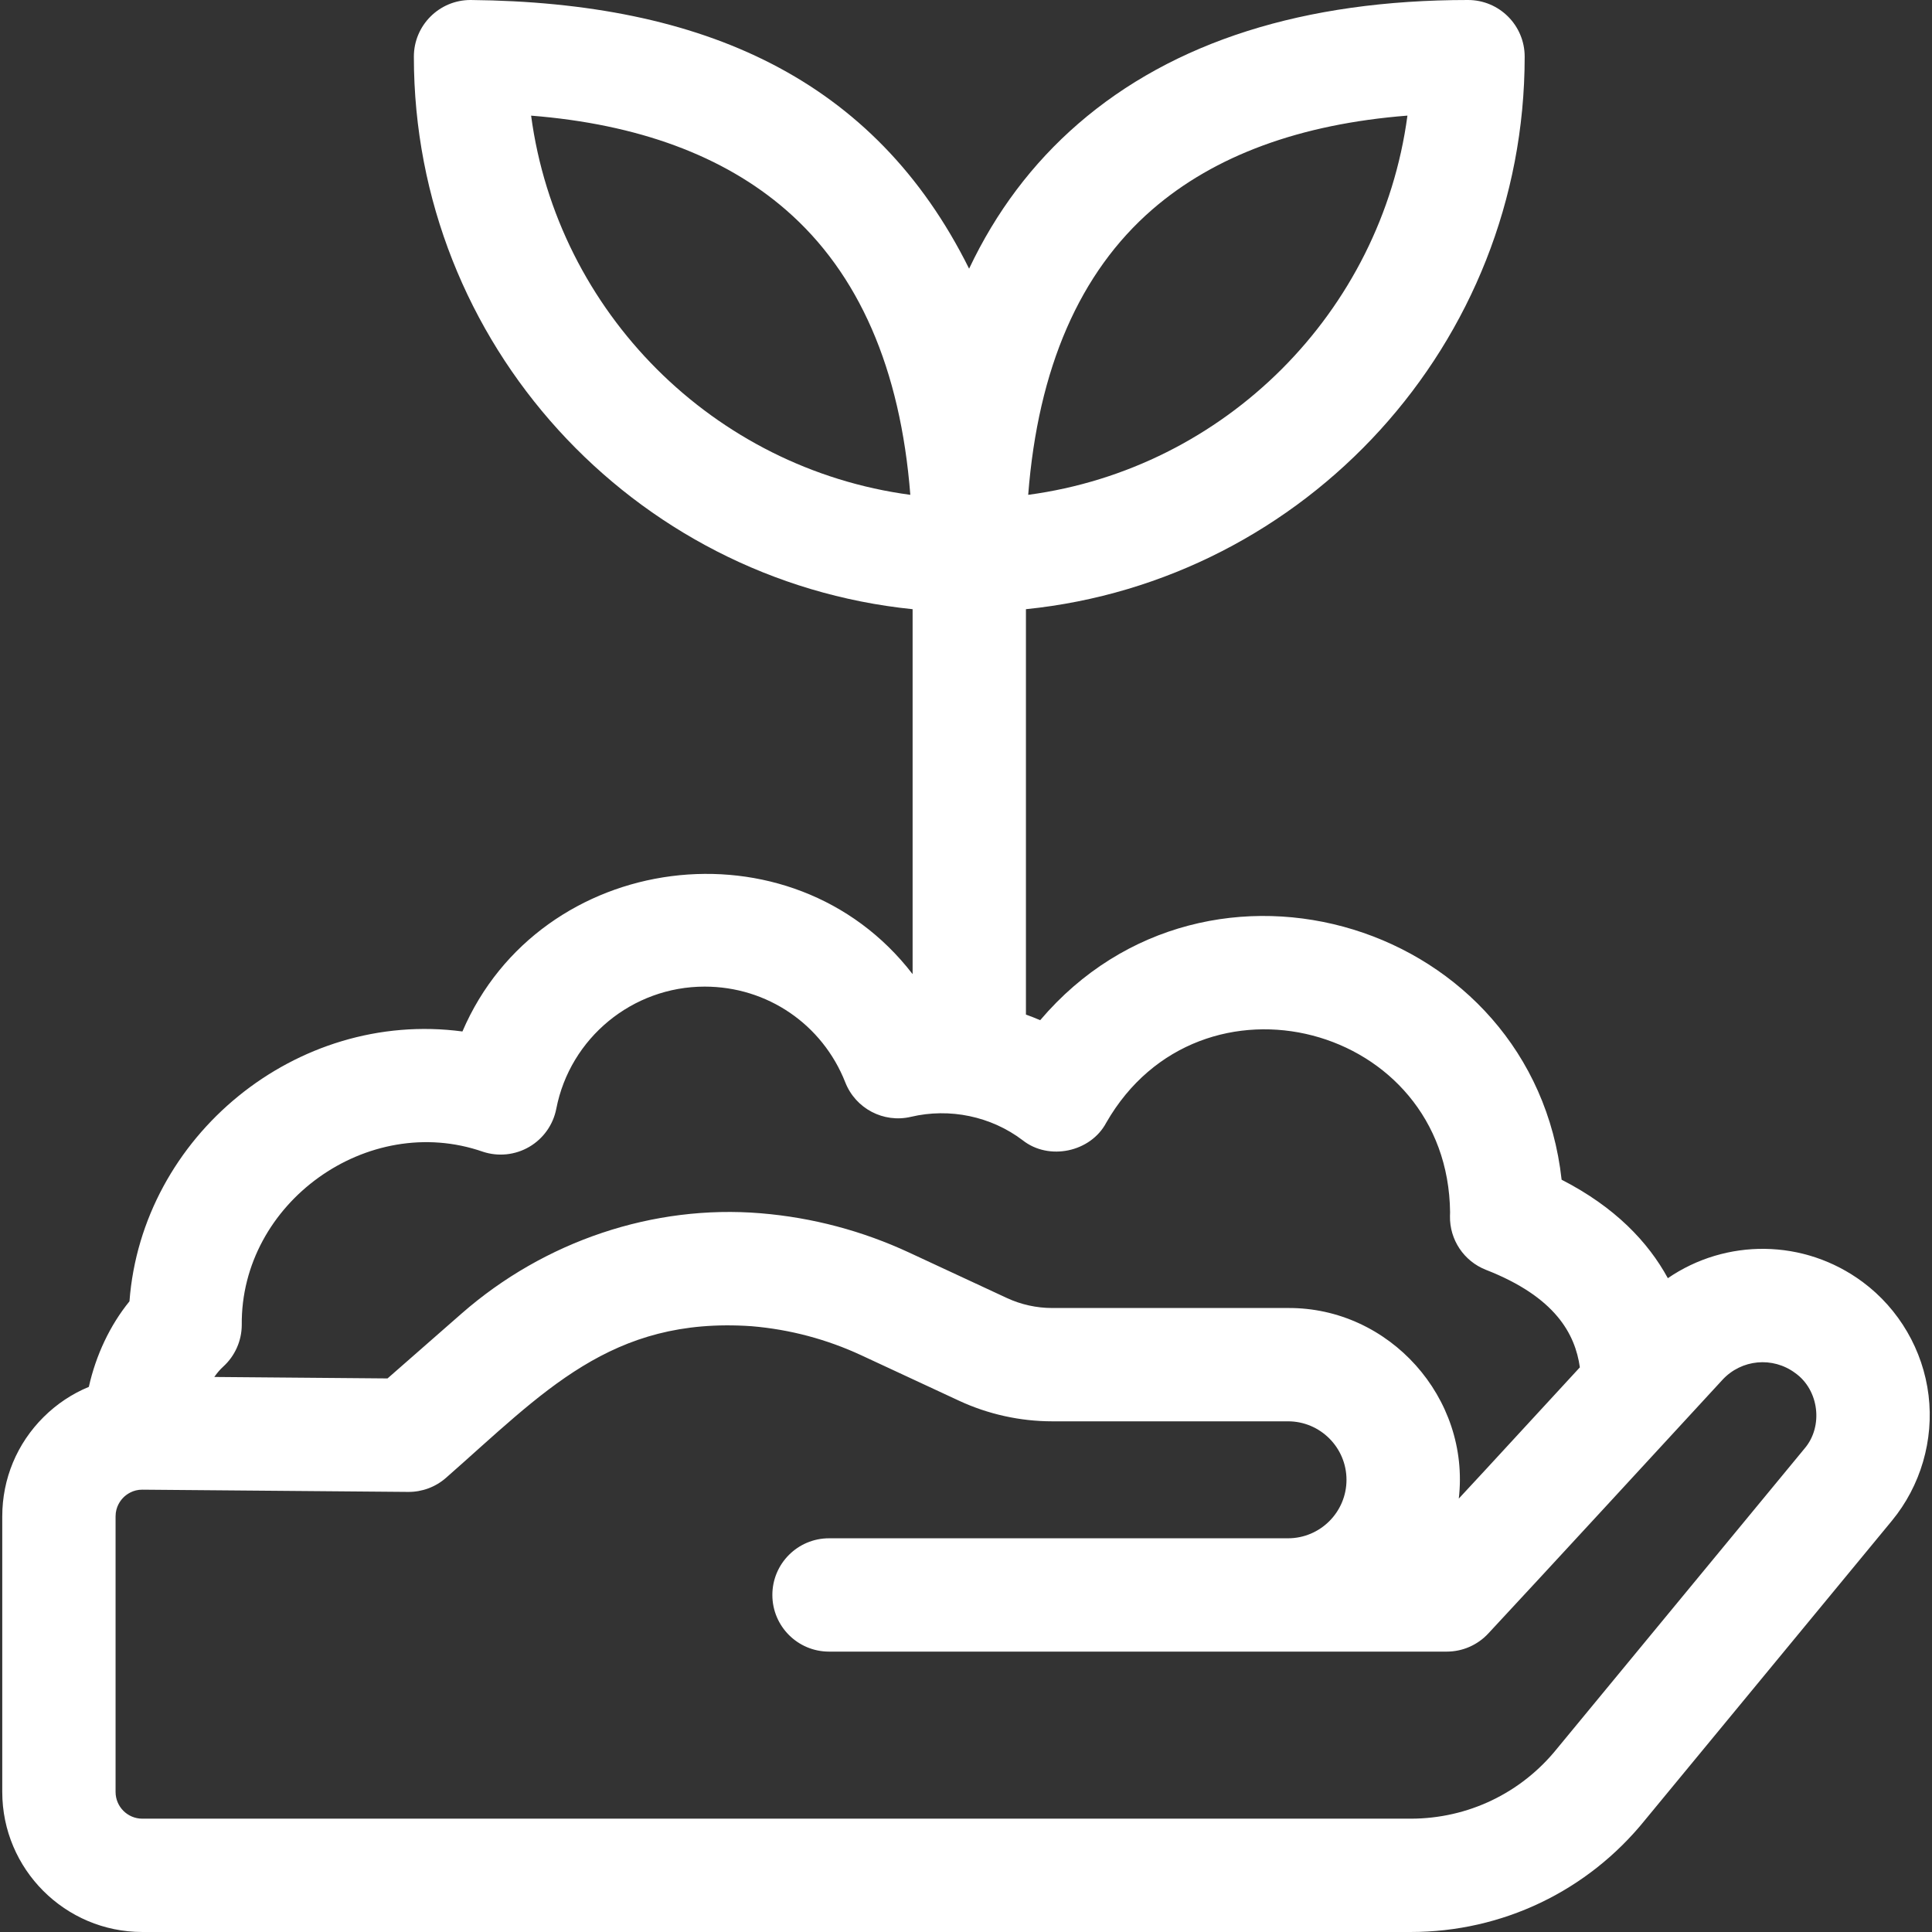 <?xml version="1.0" encoding="UTF-8"?> <svg xmlns="http://www.w3.org/2000/svg" xmlns:xlink="http://www.w3.org/1999/xlink" xmlns:svgjs="http://svgjs.dev/svgjs" id="Layer_1" height="300" viewBox="0 0 512.012 512.012" width="300" version="1.1"><rect x="0" y="0" width="512.012" height="512.012" fill="#333333" stroke="none"/><g width="100%" height="100%" transform="matrix(1,0,0,1,0,0)"><path d="m511.096 369.748c-1.45-11.904-7.804-22.833-17.434-29.982-15.565-11.555-36.286-11.562-51.656-1.025-5.235-9.591-13.978-18.834-28.153-26.098-7.503-68.01-93.658-94.697-138.185-42.275-1.243-.539-2.506-1.029-3.779-1.488v-107.432c74.135-7.546 132.175-70.338 132.175-146.431 0-8.293-6.723-15.016-15.016-15.016-43.429 0-78.183 11.029-103.293 32.782-12.152 10.526-21.803 23.357-28.927 38.422-25.06-50.433-70.428-70.613-132.13-71.205-8.294.001-15.017 6.724-15.017 15.017 0 76.093 58.04 138.885 132.175 146.431v96.715c-31.96-41.547-98.743-32.765-119.306 15.195-44.06-5.871-84.936 27.795-88.24 71.518-5.153 6.335-8.894 14.26-10.767 22.669-4.422 1.826-8.488 4.519-11.987 7.994-7.067 7.02-10.959 16.371-10.959 26.332v73.027c0 20.464 16.65 37.114 37.114 37.114h336.147c24.262 0 46.902-10.829 62.13-29.713l65.382-79.263c7.631-9.25 11.176-21.383 9.726-33.288zm-205.678-314.266c16.494-14.288 39.18-22.617 67.576-24.842-6.976 52.132-48.372 93.523-100.505 100.499 2.602-33.546 13.646-58.953 32.929-75.657zm-164.666-24.835c28.334 2.243 51.013 10.624 67.56 24.999 19.279 16.747 30.327 42.099 32.939 75.493-52.129-6.976-93.518-48.366-100.499-100.492zm-81.608 331.543c3.116-2.825 4.903-6.829 4.927-11.034-.342-32.381 33.369-56.559 63.911-45.927 4.095 1.352 8.576.875 12.297-1.305 3.721-2.181 6.325-5.857 7.147-10.091 3.644-18.755 20.178-32.366 39.316-32.366 16.568 0 31.201 9.968 37.278 25.393 2.73 6.93 10.123 10.818 17.384 9.119 10.254-2.429 21.268-.145 29.635 6.218 6.93 5.469 17.982 3.149 22.125-4.647 24.845-43.351 90.61-26.208 91.131 23.731l-.008.257c-.009.241-.016.48-.021.721-.12 6.287 3.69 11.984 9.546 14.273 18.441 7.208 23.625 17.019 24.879 25.835l-24.899 27.027-7.189 7.758c3.087-26.675-18.388-50.68-45.26-50.508h-62.531c-4.101 0-8.235-.914-11.953-2.642l-25.876-12.03c-12.431-5.78-25.66-9.289-39.322-10.431-28.431-2.374-57.357 7.321-79.365 26.6l-19.595 17.165-45.904-.388c.725-1.041 1.51-1.969 2.347-2.728zm419.059 21.736-65.435 79.327-.117.144c-9.498 11.81-23.638 18.582-38.792 18.582h-336.148c-3.905 0-7.082-3.177-7.082-7.082v-73.027c0-2.564 1.31-4.249 2.091-5.025.768-.773 2.513-2.086 5.011-2.057l70.435.594c3.68.033 7.251-1.293 10.021-3.72 25.83-22.668 43.665-42.764 80.975-40.195 10.13.847 19.941 3.449 29.16 7.735l25.876 12.03c7.658 3.56 16.17 5.442 24.615 5.442h62.531c8.546 0 15.499 6.954 15.499 15.5s-6.953 15.499-15.499 15.499h-121.64c-8.293 0-15.016 6.723-15.016 15.016s6.723 15.016 15.016 15.016h163.707c4.18 0 8.172-1.743 11.014-4.809 14.252-15.296 47.618-51.547 62.037-67.203 5.036-5.467 13.332-6.247 19.299-1.817 6.33 4.487 7.51 14.179 2.442 20.05z" fill="#ffffff" fill-opacity="1" data-original-color="#000000ff" stroke="none" stroke-opacity="1"></path></g></svg> 